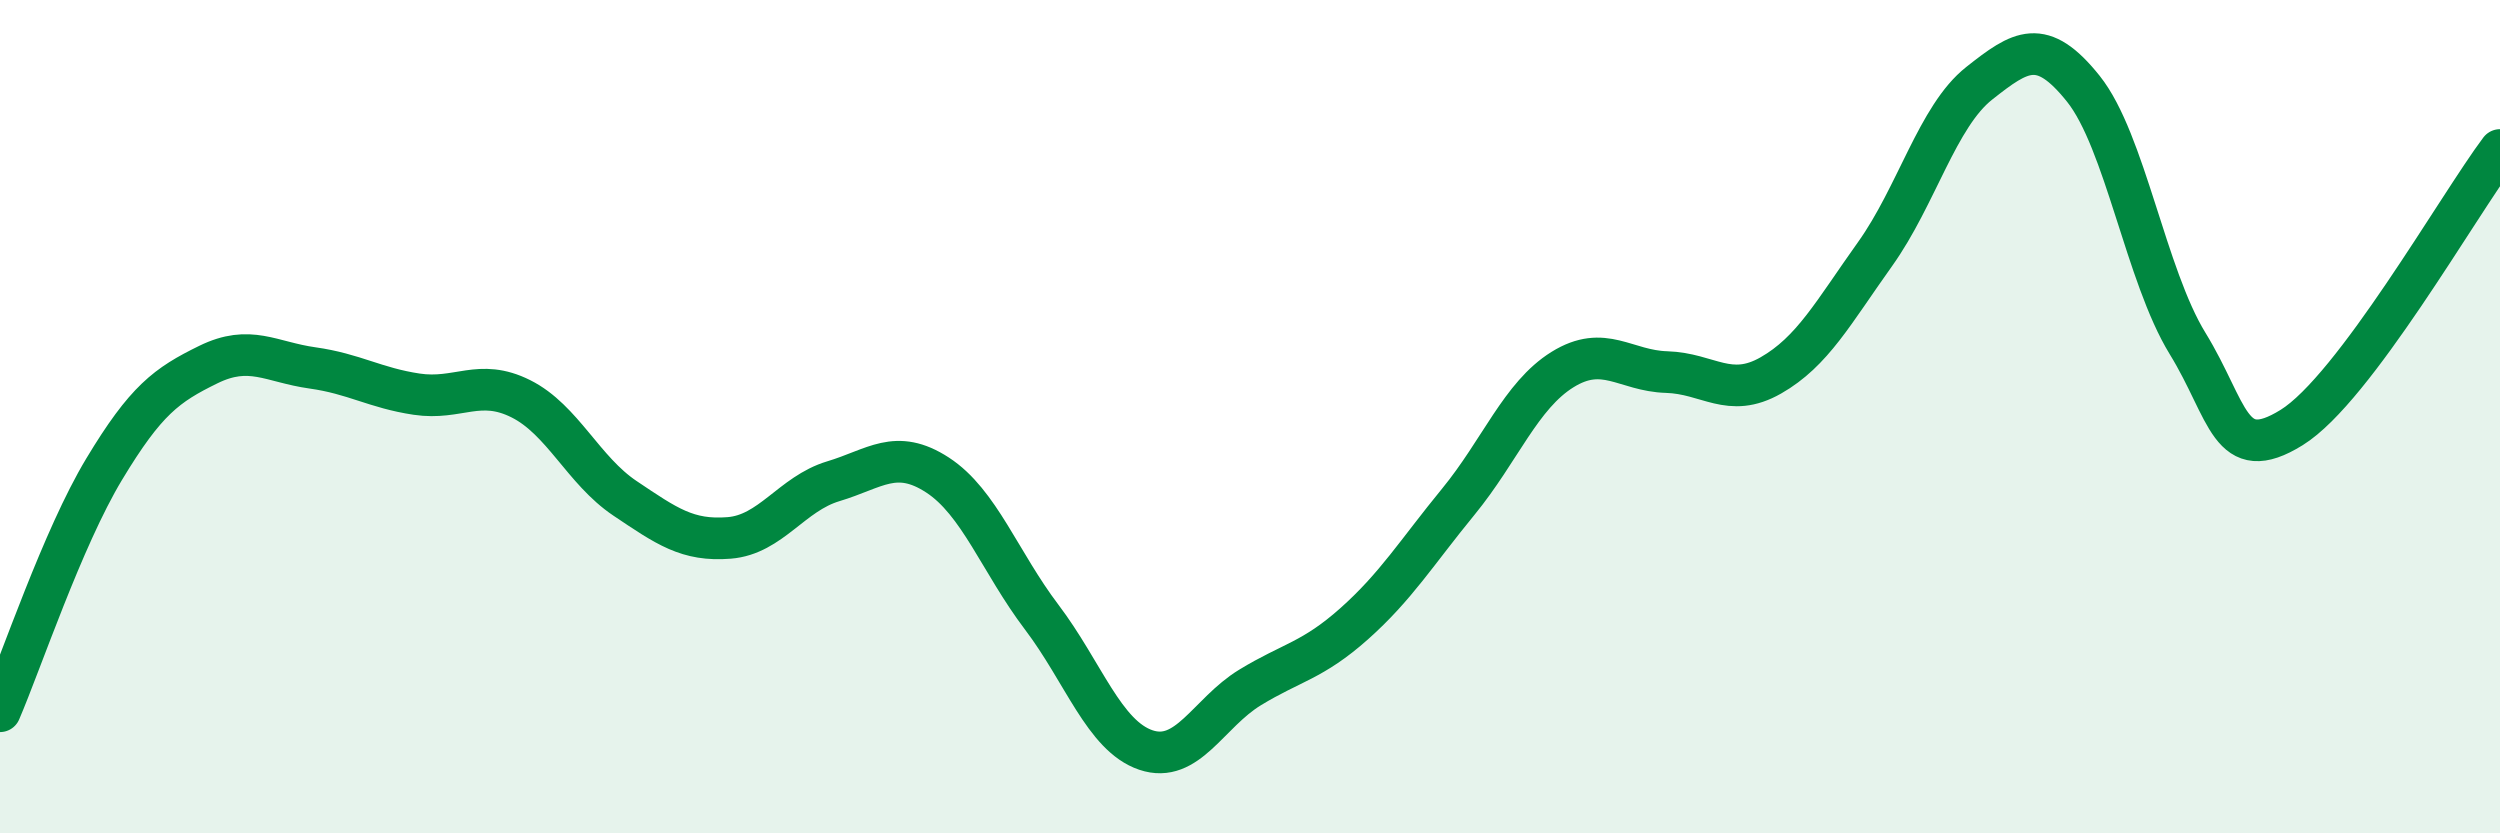 
    <svg width="60" height="20" viewBox="0 0 60 20" xmlns="http://www.w3.org/2000/svg">
      <path
        d="M 0,17.07 C 0.5,15.91 1.5,12.92 2.5,11.26 C 3.5,9.6 4,9.24 5,8.75 C 6,8.26 6.5,8.69 7.5,8.83 C 8.5,8.97 9,9.31 10,9.46 C 11,9.61 11.5,9.07 12.5,9.57 C 13.5,10.07 14,11.29 15,11.96 C 16,12.63 16.5,12.99 17.5,12.91 C 18.5,12.83 19,11.85 20,11.55 C 21,11.25 21.5,10.75 22.5,11.4 C 23.5,12.05 24,13.49 25,14.81 C 26,16.13 26.5,17.66 27.5,18 C 28.5,18.34 29,17.11 30,16.5 C 31,15.89 31.5,15.86 32.5,14.97 C 33.5,14.08 34,13.26 35,12.04 C 36,10.82 36.5,9.49 37.5,8.87 C 38.5,8.25 39,8.9 40,8.93 C 41,8.96 41.5,9.58 42.5,9.01 C 43.5,8.44 44,7.5 45,6.1 C 46,4.7 46.5,2.79 47.5,2 C 48.5,1.21 49,0.88 50,2.13 C 51,3.38 51.5,6.61 52.5,8.24 C 53.5,9.87 53.5,11.19 55,10.26 C 56.5,9.33 59,4.93 60,3.6L60 20L0 20Z"
        fill="#008740"
        opacity="0.1"
        stroke-linecap="round"
        stroke-linejoin="round"
      />
      <path
        d="M 0,17.07 C 0.5,15.91 1.5,12.92 2.5,11.26 C 3.5,9.6 4,9.24 5,8.75 C 6,8.26 6.5,8.69 7.5,8.83 C 8.5,8.97 9,9.31 10,9.46 C 11,9.61 11.5,9.07 12.5,9.57 C 13.5,10.07 14,11.29 15,11.96 C 16,12.63 16.5,12.99 17.5,12.91 C 18.5,12.83 19,11.85 20,11.55 C 21,11.25 21.5,10.75 22.5,11.4 C 23.5,12.05 24,13.49 25,14.81 C 26,16.13 26.5,17.66 27.5,18 C 28.5,18.34 29,17.11 30,16.5 C 31,15.89 31.5,15.86 32.5,14.97 C 33.5,14.08 34,13.26 35,12.04 C 36,10.82 36.5,9.49 37.5,8.87 C 38.5,8.25 39,8.9 40,8.93 C 41,8.96 41.5,9.58 42.5,9.01 C 43.5,8.44 44,7.5 45,6.1 C 46,4.7 46.5,2.79 47.5,2 C 48.5,1.21 49,0.88 50,2.13 C 51,3.38 51.5,6.61 52.5,8.24 C 53.5,9.87 53.5,11.19 55,10.26 C 56.5,9.33 59,4.93 60,3.6"
        stroke="#008740"
        stroke-width="1"
        fill="none"
        stroke-linecap="round"
        stroke-linejoin="round"
      />
    </svg>
  